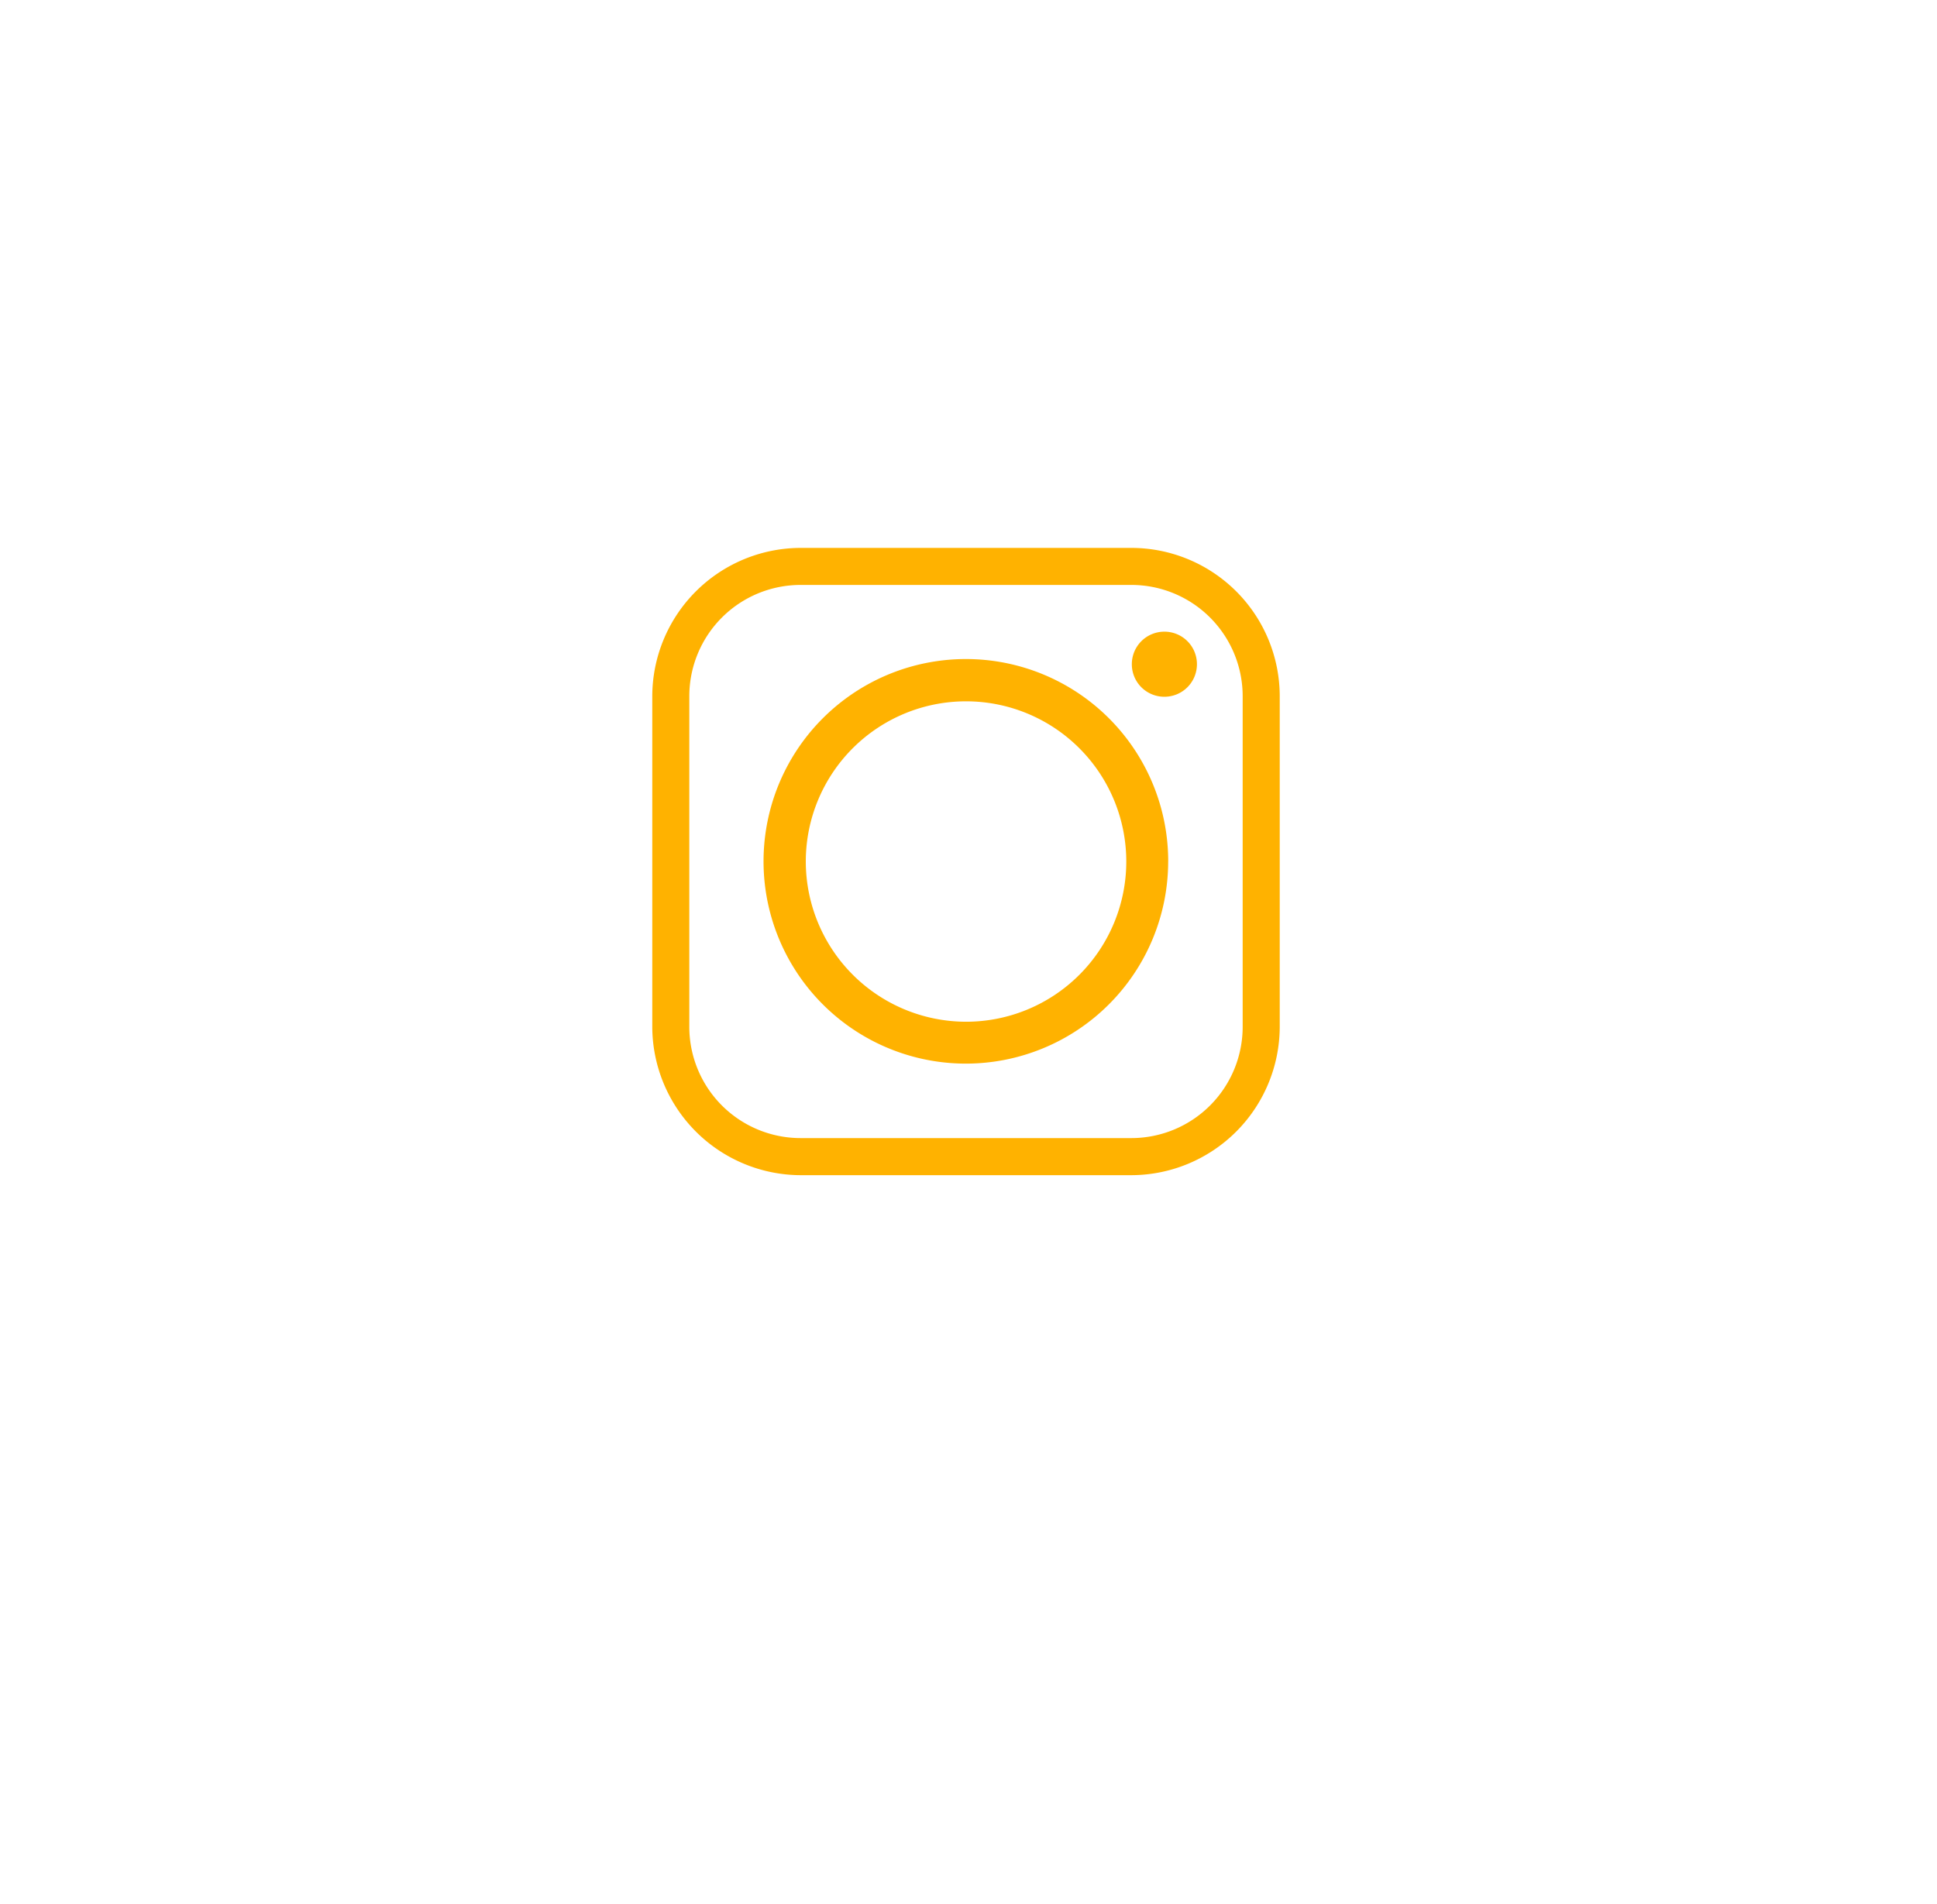 <svg xmlns="http://www.w3.org/2000/svg" xmlns:xlink="http://www.w3.org/1999/xlink" width="59" height="58" viewBox="0 0 59 58">
  <defs>
    <filter id="Rectangle_8" x="0" y="0" width="59" height="58" filterUnits="userSpaceOnUse">
      <feOffset dy="3" input="SourceAlpha"/>
      <feGaussianBlur stdDeviation="3" result="blur"/>
      <feFlood flood-opacity="0.161"/>
      <feComposite operator="in" in2="blur"/>
      <feComposite in="SourceGraphic"/>
    </filter>
  </defs>
  <g id="INSTA" transform="translate(9.391 6)">
    <g transform="matrix(1, 0, 0, 1, -9.39, -6)" filter="url(#Rectangle_8)">
      <rect id="Rectangle_8-2" data-name="Rectangle 8" width="41" height="40" rx="20" transform="translate(9 6)" fill="#fff"/>
    </g>
    <g id="Groupe_18" data-name="Groupe 18" transform="translate(10.477 10.691)">
      <path id="Tracé_108" data-name="Tracé 108" d="M1.2,2.449A4.881,4.881,0,1,1,6.075,7.336,4.888,4.888,0,0,1,1.2,2.449M11.119-7.1H1.04A4.528,4.528,0,0,0-3.476-2.585V7.493A4.535,4.535,0,0,0,1.04,12.011H11.119a4.53,4.53,0,0,0,4.517-4.517V-2.585A4.522,4.522,0,0,0,11.119-7.1M1.04-5.972H11.119a3.391,3.391,0,0,1,3.388,3.388V7.493a3.391,3.391,0,0,1-3.388,3.388H1.04A3.391,3.391,0,0,1-2.348,7.493V-2.585A3.391,3.391,0,0,1,1.04-5.972M12.123-4.548a.99.99,0,0,0-.992.991.99.99,0,0,0,.992.992.99.99,0,0,0,.991-.992.989.989,0,0,0-.991-.991m.116,7A6.163,6.163,0,1,0,6.075,8.612a6.164,6.164,0,0,0,6.163-6.163" transform="translate(3.476 7.102)" fill="#ffb200"/>
    </g>
  </g>
</svg>
